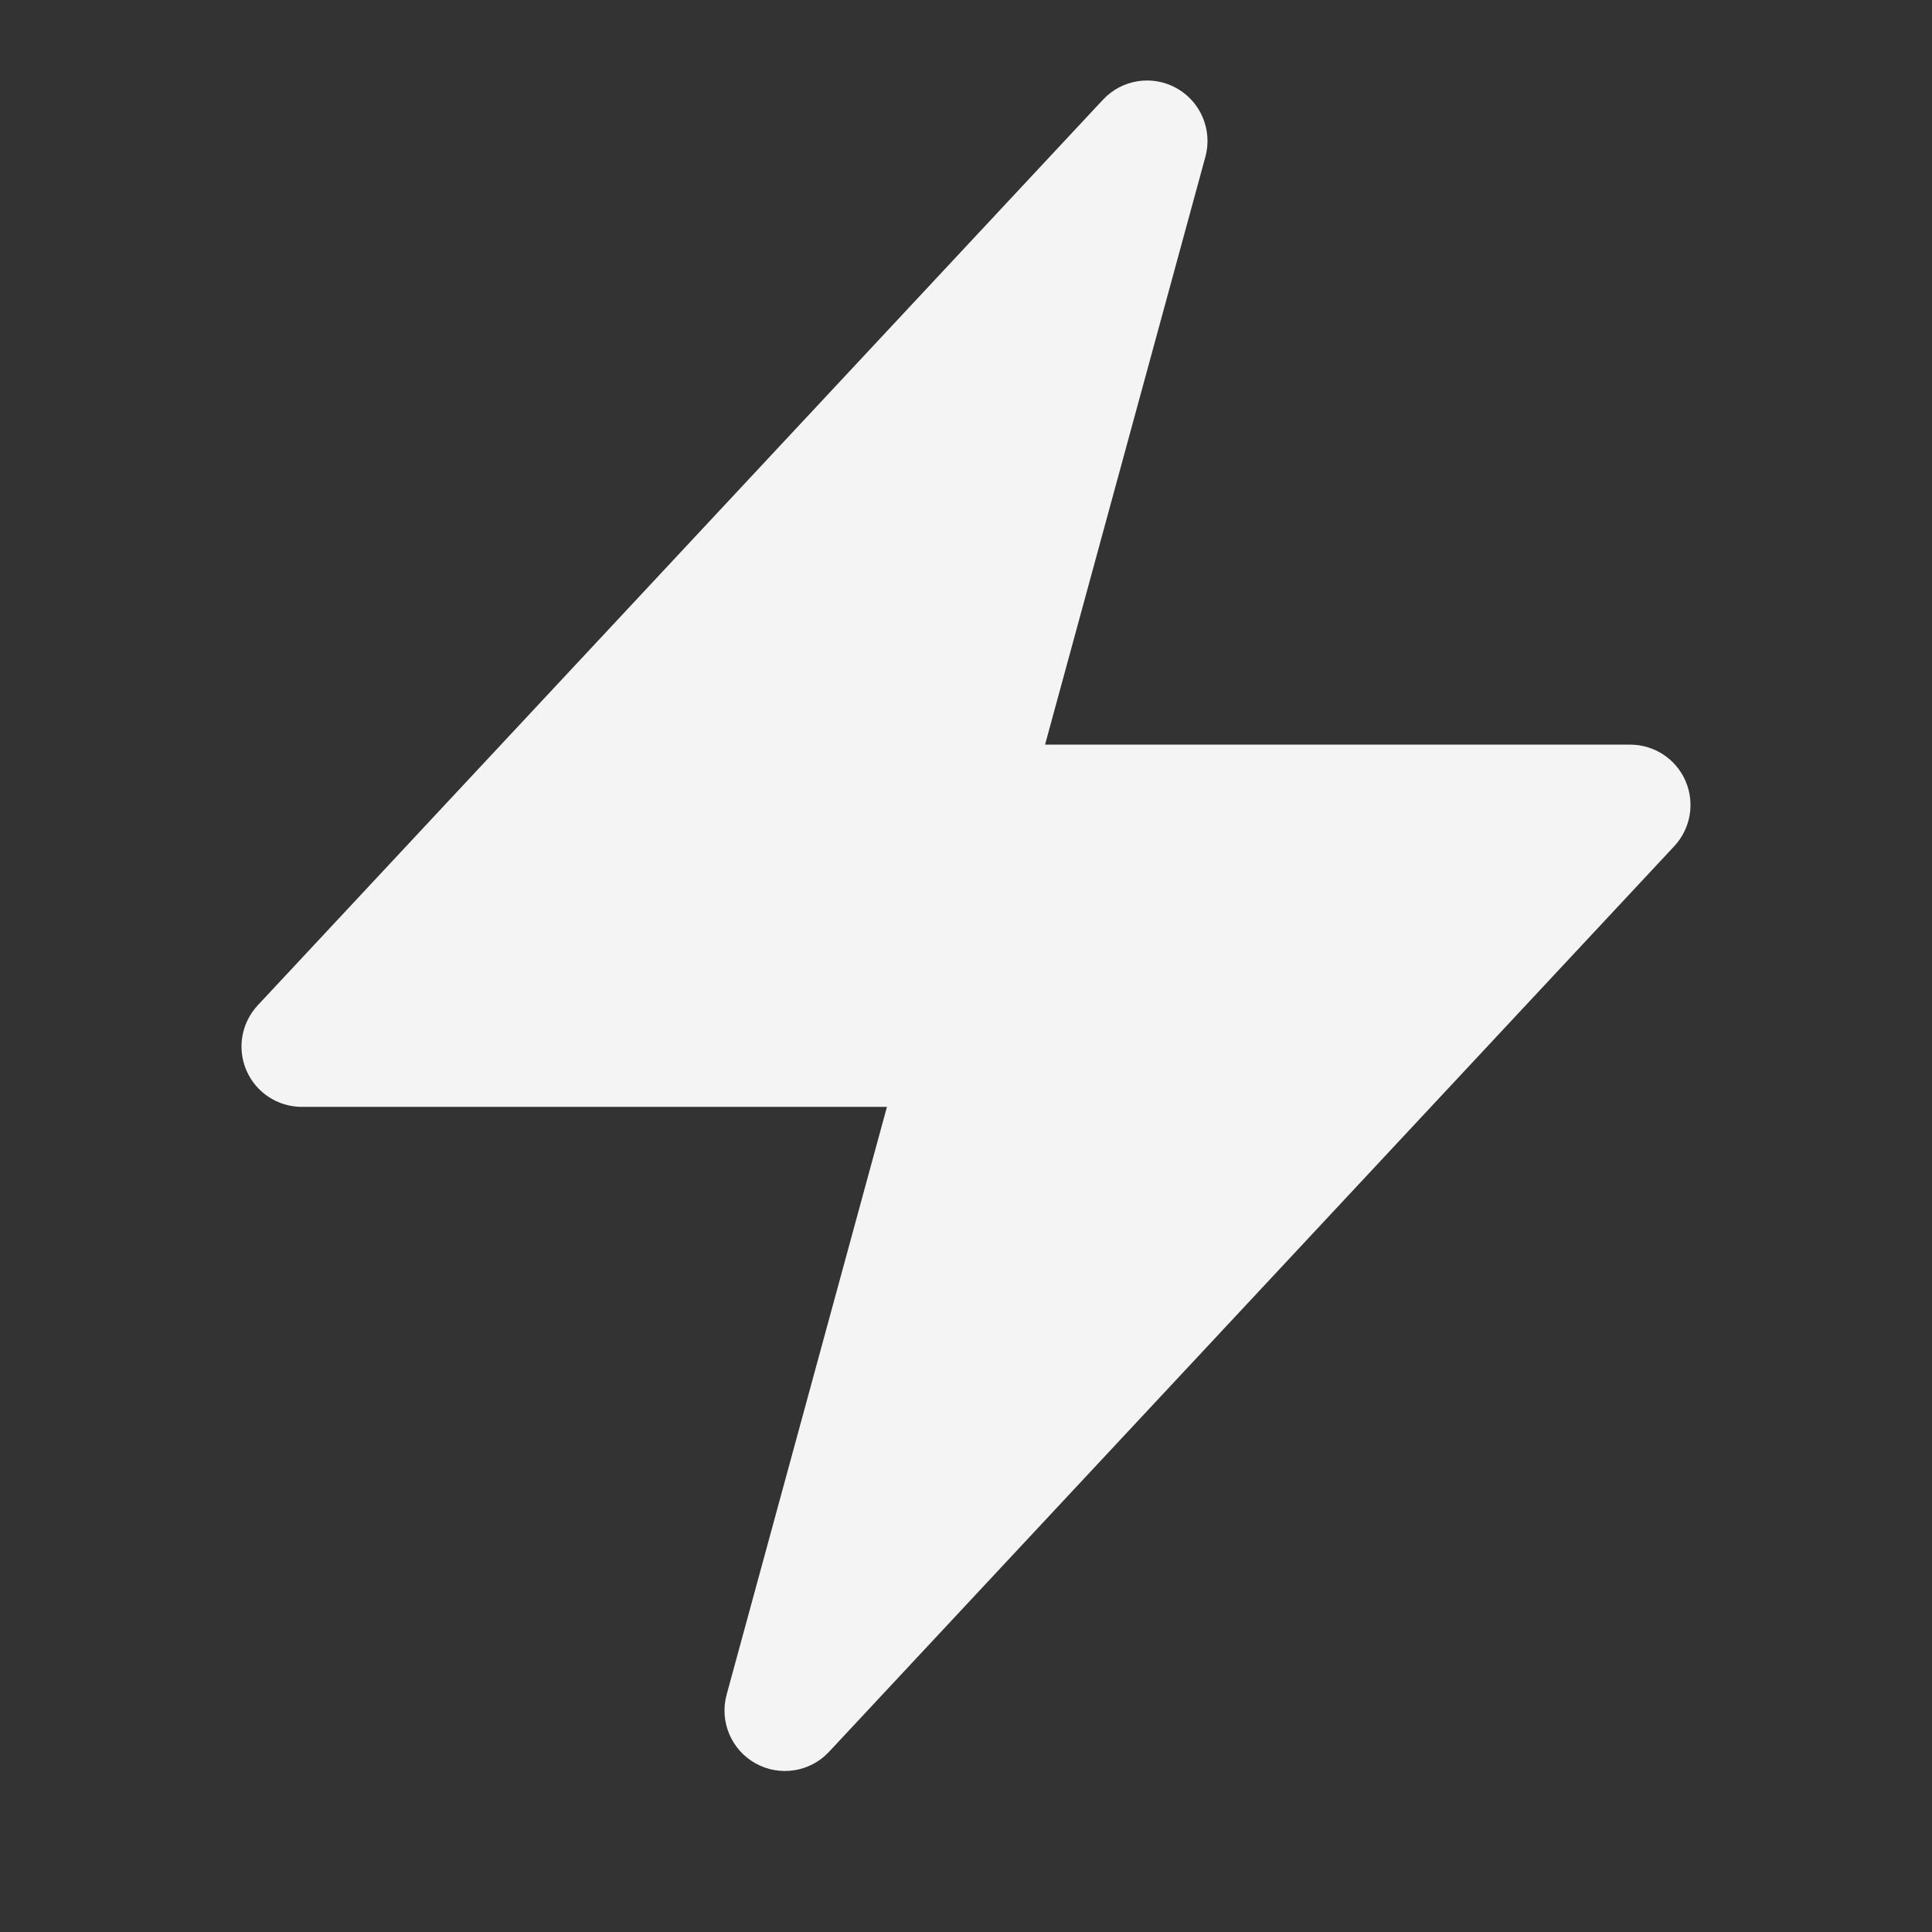 <svg width="24" height="24" viewBox="0 0 24 24" fill="none" xmlns="http://www.w3.org/2000/svg">
<rect x="0" y="0" width="24" height="24" fill="#333333" stroke="none"/>
<path fill-rule="evenodd" clip-rule="evenodd" d="M14.615 1.095C14.916 1.263 15.064 1.615 14.974 1.947L12.982 9.25H20.25C20.549 9.25 20.819 9.427 20.938 9.701C21.057 9.975 21.002 10.293 20.798 10.512L10.298 21.762C10.063 22.014 9.686 22.073 9.385 21.905C9.084 21.737 8.936 21.385 9.026 21.053L11.018 13.75H3.75C3.451 13.75 3.181 13.573 3.062 13.299C2.943 13.025 2.998 12.707 3.202 12.488L13.702 1.238C13.937 0.986 14.314 0.927 14.615 1.095Z" fill="#F4F4F5"/>
</svg>
